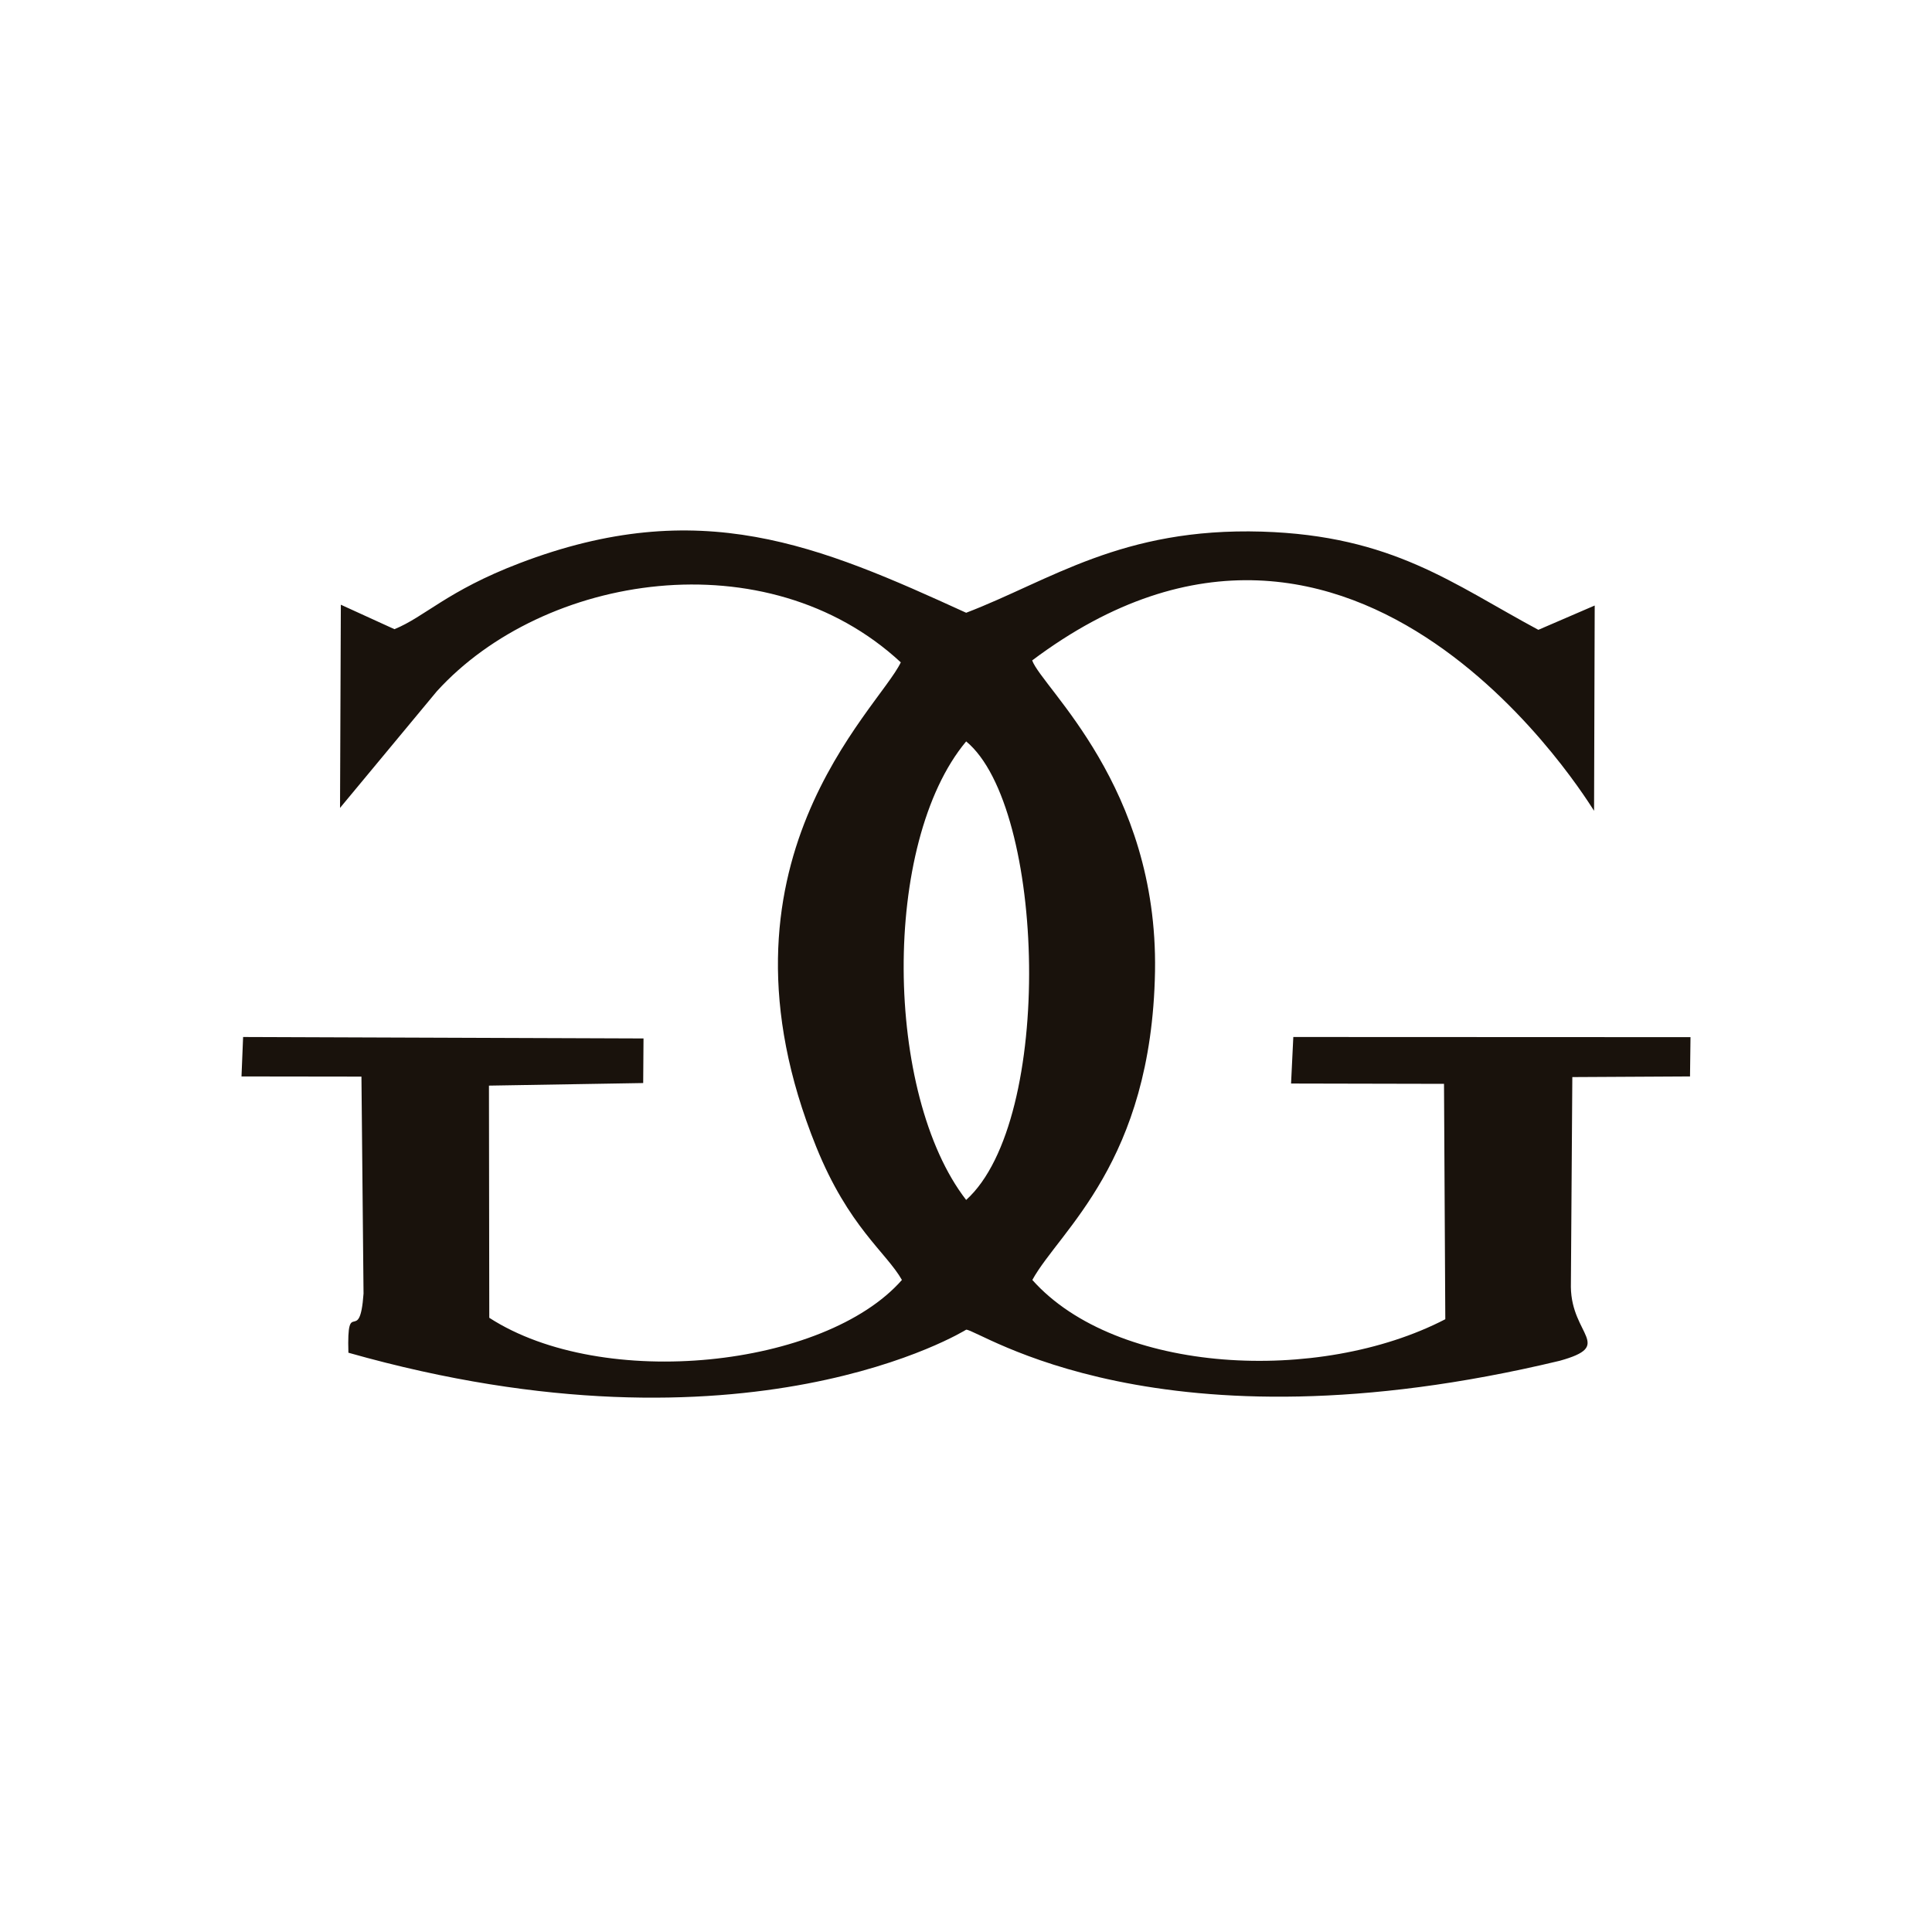 <svg xmlns="http://www.w3.org/2000/svg" xml:space="preserve" fill-rule="evenodd" clip-rule="evenodd" image-rendering="optimizeQuality" shape-rendering="geometricPrecision" text-rendering="geometricPrecision" viewBox="0 0 120 120">
  <path fill="#19120c" d="M60.01 74.53c-5.08-6.55-5.27-22.17 0-28.48 4.93 4.06 5.49 23.53 0 28.48zM24.5 39.08l-3.33-1.52-.05 12.62 6.01-7.24c6.64-7.31 20.49-9.52 28.82-1.8-1.39 2.94-12.37 12.51-5.25 30.1 2.01 4.97 4.35 6.55 5.32 8.26-4.78 5.44-18.55 6.93-25.63 2.35l-.02-14.42 9.58-.16.02-2.77-24.87-.09-.1 2.45 7.45.01.13 13.48c-.24 3.33-1.05.07-.94 3.67 24.81 7.03 38.37-1.43 38.37-1.43.75-.05 11.91 7.92 36.87 1.93 3.41-.95.73-1.56.69-4.58l.09-13.04 7.31-.04.03-2.44-24.67-.01-.14 2.89 9.5.02.08 14.62c-7.82 4.05-20.43 3.42-25.65-2.44 1.69-3.08 7.41-7.27 7.62-19.17.19-11.49-7.01-17.6-7.63-19.31 20.27-15.22 34.82 9.28 34.9 9.34l.04-12.75-3.5 1.51c-5.31-2.85-9.05-5.85-17.17-6.1-8.72-.26-13.14 3.04-18.37 5.04-9.13-4.17-16.53-7.37-27.76-3.07-4.47 1.71-5.86 3.32-7.75 4.09z"/>
</svg>